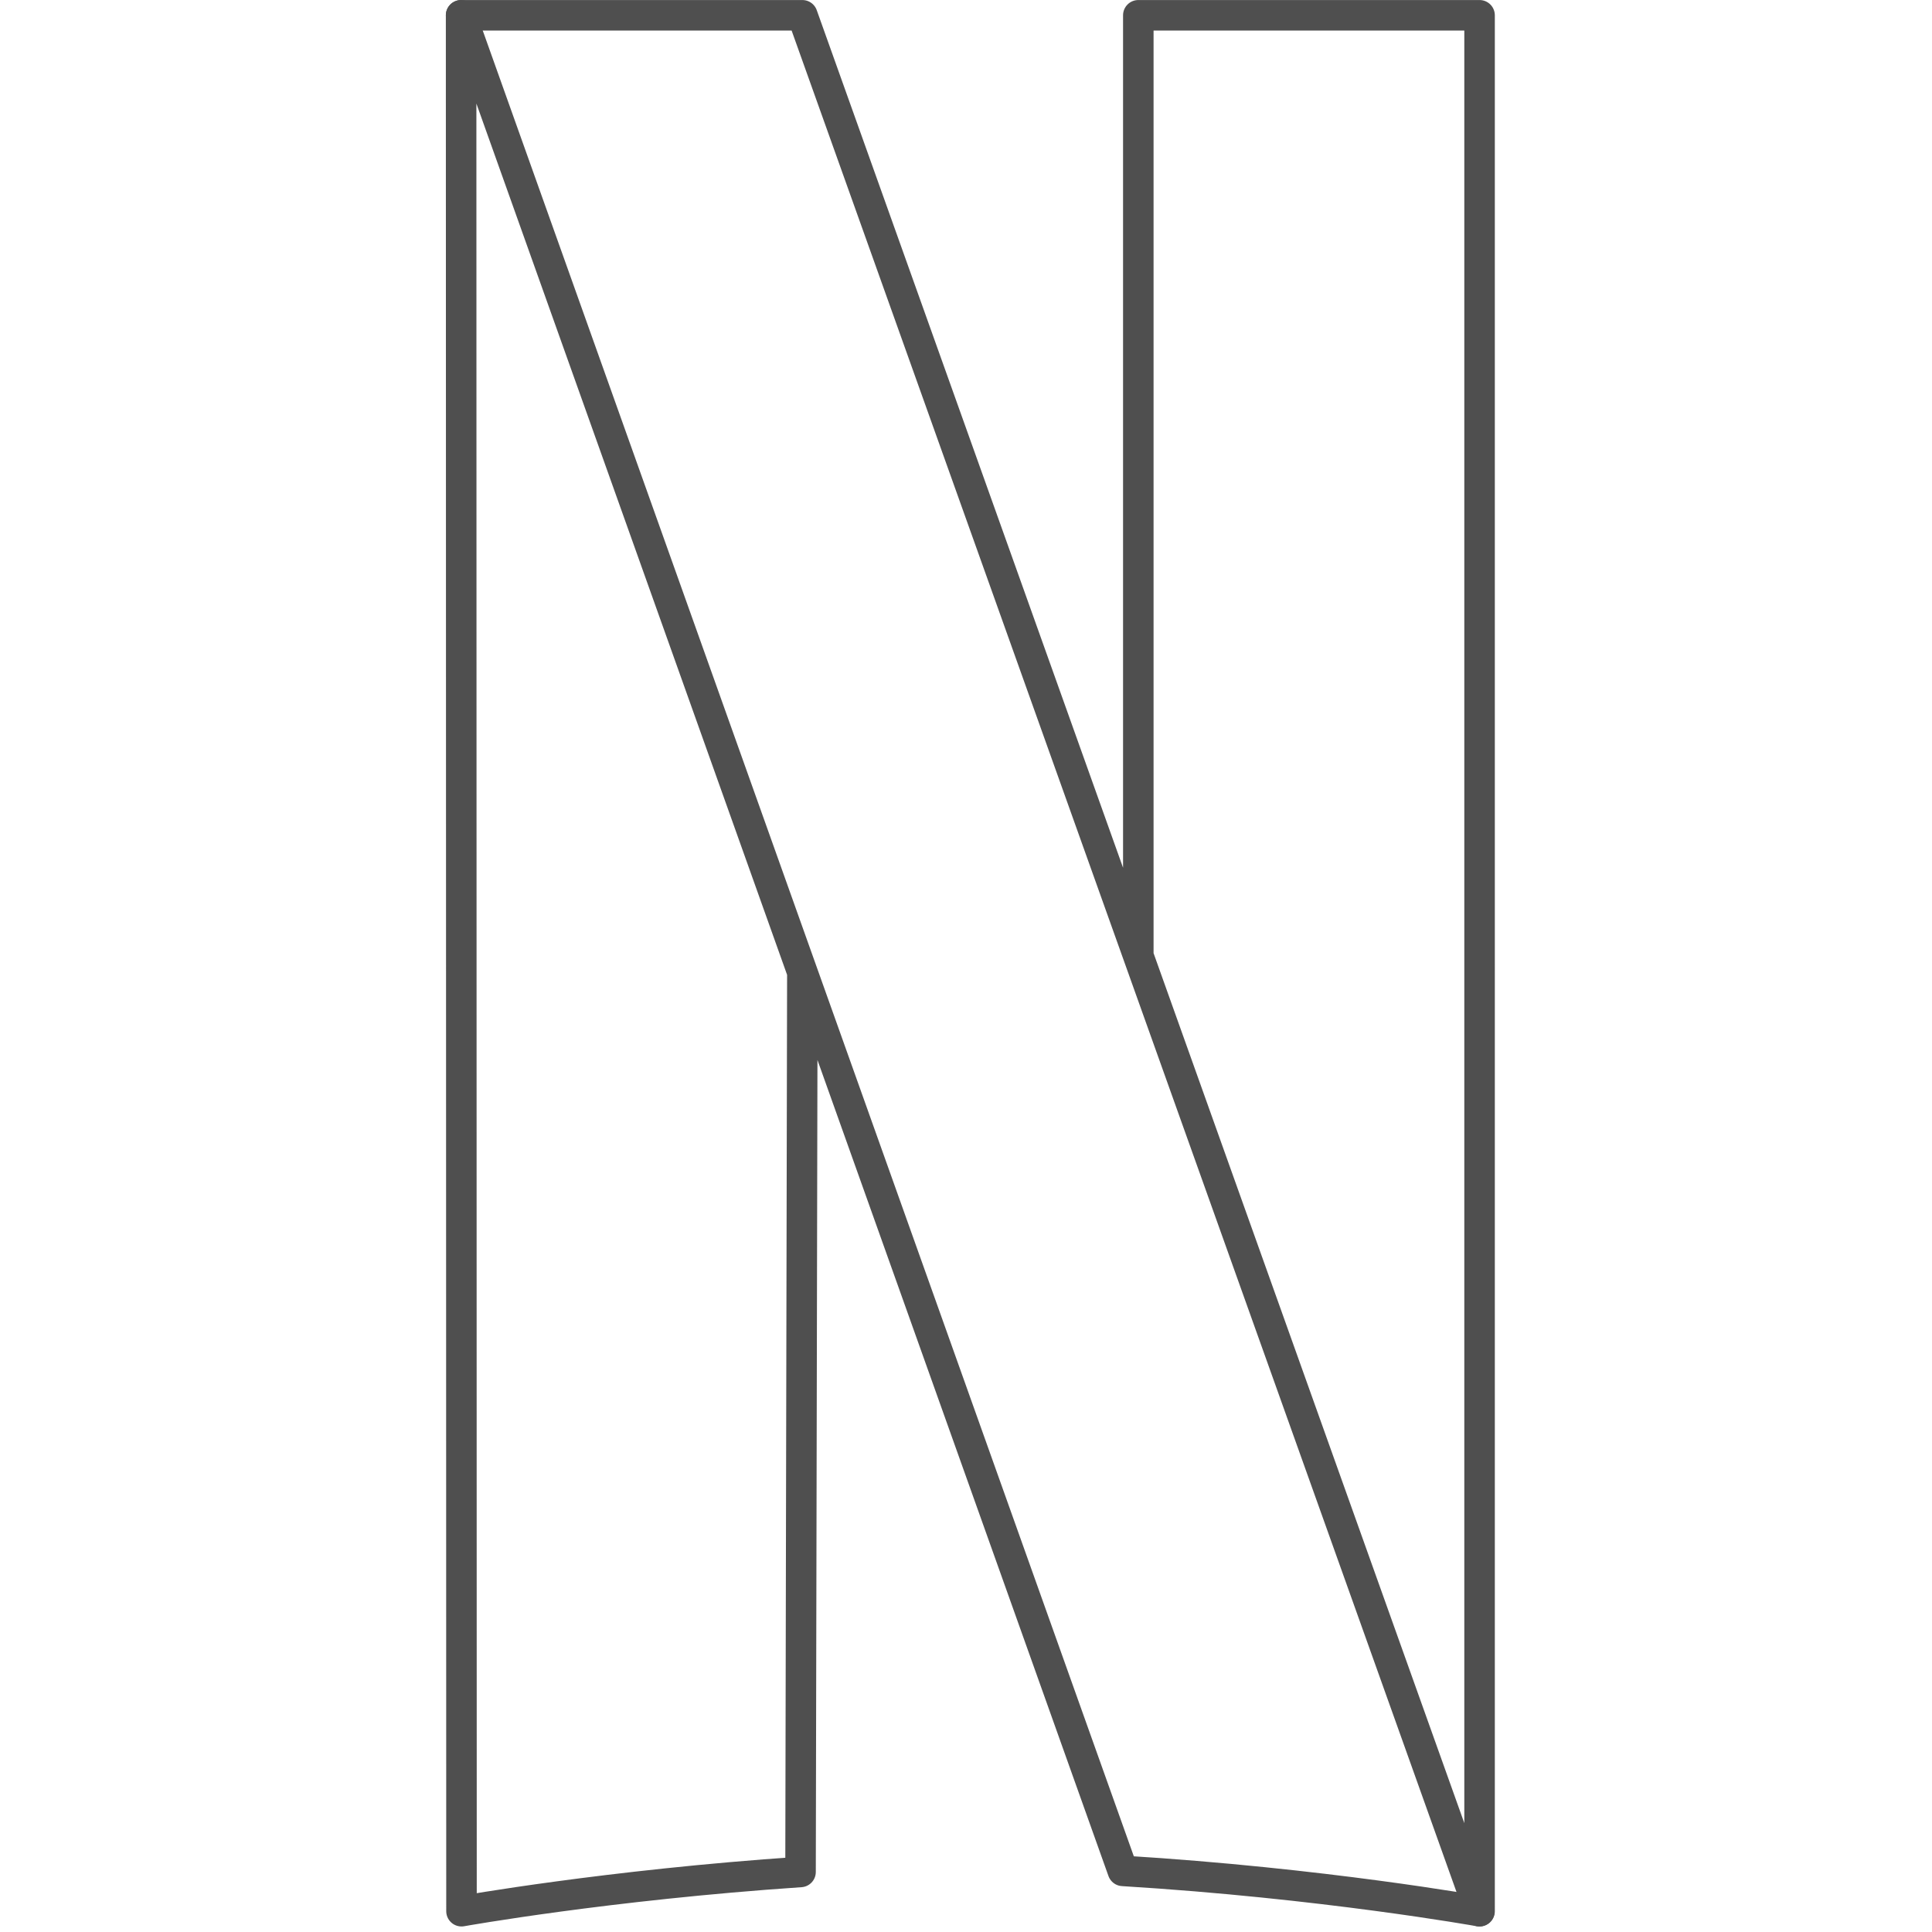 <?xml version="1.0" encoding="UTF-8" standalone="no"?>
<!-- Created with Inkscape (http://www.inkscape.org/) -->

<svg
   xmlns:dc="http://purl.org/dc/elements/1.1/"
   xmlns:cc="http://creativecommons.org/ns#"
   xmlns:rdf="http://www.w3.org/1999/02/22-rdf-syntax-ns#"
   xmlns:svg="http://www.w3.org/2000/svg"
   xmlns="http://www.w3.org/2000/svg"
   xmlns:sodipodi="http://sodipodi.sourceforge.net/DTD/sodipodi-0.dtd"
   xmlns:inkscape="http://www.inkscape.org/namespaces/inkscape"
   width="95"
   height="95"
   viewBox="0 0 95 95"
   id="svg2"
   version="1.1"
   inkscape:version="0.91 r13725"
   sodipodi:docname="netflixnetflix.svg"
   inkscape:export-filename="C:\Users\satysfakcja\Desktop\layer1-4.png"
   inkscape:export-xdpi="90"
   inkscape:export-ydpi="90">
  <defs
     id="defs4" />
  <sodipodi:namedview
     id="base"
     pagecolor="#ffffff"
     bordercolor="#666666"
     borderopacity="1.0"
     inkscape:pageopacity="0.0"
     inkscape:pageshadow="2"
     inkscape:zoom="0.3535534"
     inkscape:cx="169.05311"
     inkscape:cy="735.75275"
     inkscape:document-units="px"
     inkscape:current-layer="layer1"
     showgrid="false"
     units="px"
     fit-margin-top="0"
     fit-margin-left="0"
     fit-margin-right="0"
     fit-margin-bottom="0"
     inkscape:window-width="1920"
     inkscape:window-height="1017"
     inkscape:window-x="1912"
     inkscape:window-y="-8"
     inkscape:window-maximized="1"
     showguides="true"
     inkscape:guide-bbox="true">
    <sodipodi:guide
       position="279,-29"
       orientation="1,0"
       id="guide4235" />
  </sodipodi:namedview>
  <g
     inkscape:label="Layer 1"
     inkscape:groupmode="layer"
     id="layer1"
     transform="translate(-669.643,-776.291)">
    <g
       id="g4464"
       transform="matrix(1.239,0,0,1.242,1904.456,322.836)" />
    <g
       id="g4464-7"
       transform="matrix(1.239,0,0,1.242,1770.885,387.836)" />
    <g
       id="g4318"
       transform="translate(-0.491,0)" />
    <g
       id="g4671"
       transform="matrix(-1,0,0,1,1104.88,0)" />
    <g
       transform="matrix(1.197,-0.321,0.321,1.199,1611.593,125.856)"
       id="g4193" />
    <g
       style="stroke:#ff0000"
       transform="matrix(-1,0,0,1,1434.286,0)"
       id="g4842" />
    <g
       id="g4396"
       transform="matrix(1.065,0,0,1.065,124.072,-53.736)">
      <path
         style="opacity:1;fill:#ff00ff;fill-opacity:0;stroke:#4f4f4f;stroke-width:1.409;stroke-linecap:round;stroke-linejoin:round;stroke-miterlimit:4;stroke-dasharray:none;stroke-opacity:1"
         d="m 564.83,823.472 0,-43.398 15.756,0 1.1e-4,87.536 -31.267,-87.536 -15.756,2e-4"
         id="path4187"
         inkscape:connector-curvature="0"
         sodipodi:nodetypes="cccccc" />
      <path
         style="opacity:1;fill:#ff00ff;fill-opacity:0;stroke:#4f4f4f;stroke-width:1.409;stroke-linecap:round;stroke-linejoin:round;stroke-miterlimit:4;stroke-dasharray:none;stroke-opacity:1"
         d="m 580.575,867.61 c 0,0 -7.221,-1.298 -16.46,-1.862 l -30.552,-85.674 0.018,87.536 c 0,0 6.757,-1.211 15.654,-1.812 l 0.084,-41.525"
         id="path4189"
         inkscape:connector-curvature="0"
         sodipodi:nodetypes="cccccc" />
    </g>
  </g>
</svg>
